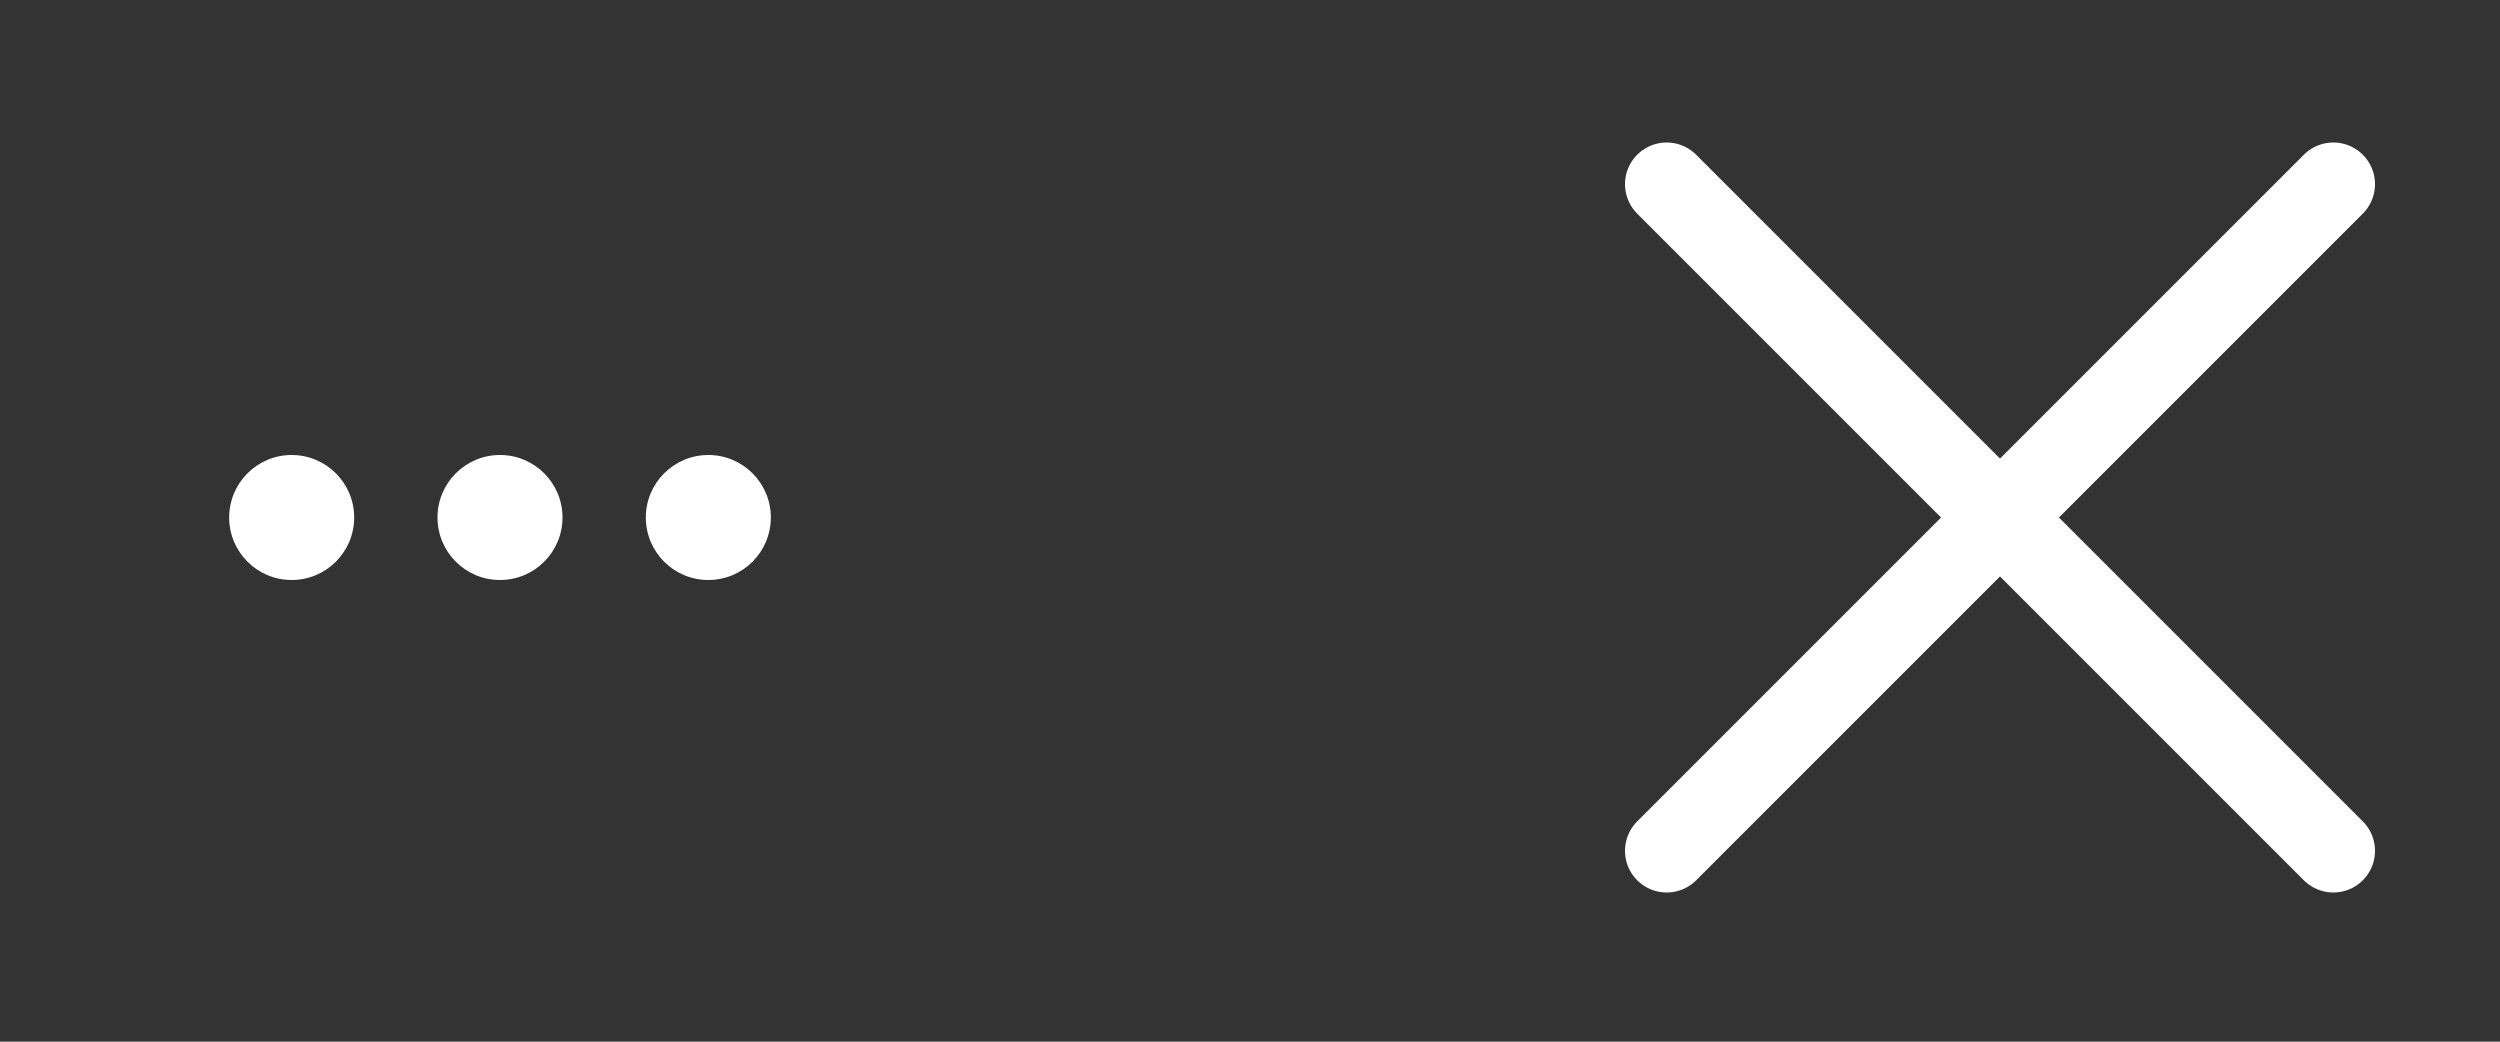 <svg width="60" height="25" viewBox="0 0 60 25" fill="none" xmlns="http://www.w3.org/2000/svg">
<rect x="0" y="0" width="60" height="25" fill="#333333" stroke="none"/>
<circle cx="17" cy="12.42" r="1.5" fill="white"/>
<circle cx="12" cy="12.42" r="1.5" fill="white"/>
<circle cx="7" cy="12.42" r="1.5" fill="white"/>
<path d="M40 4.42L56 20.42" stroke="white" stroke-width="2" stroke-linecap="round"/>
<path d="M56 4.42L40 20.42" stroke="white" stroke-width="2" stroke-linecap="round"/>
</svg>
